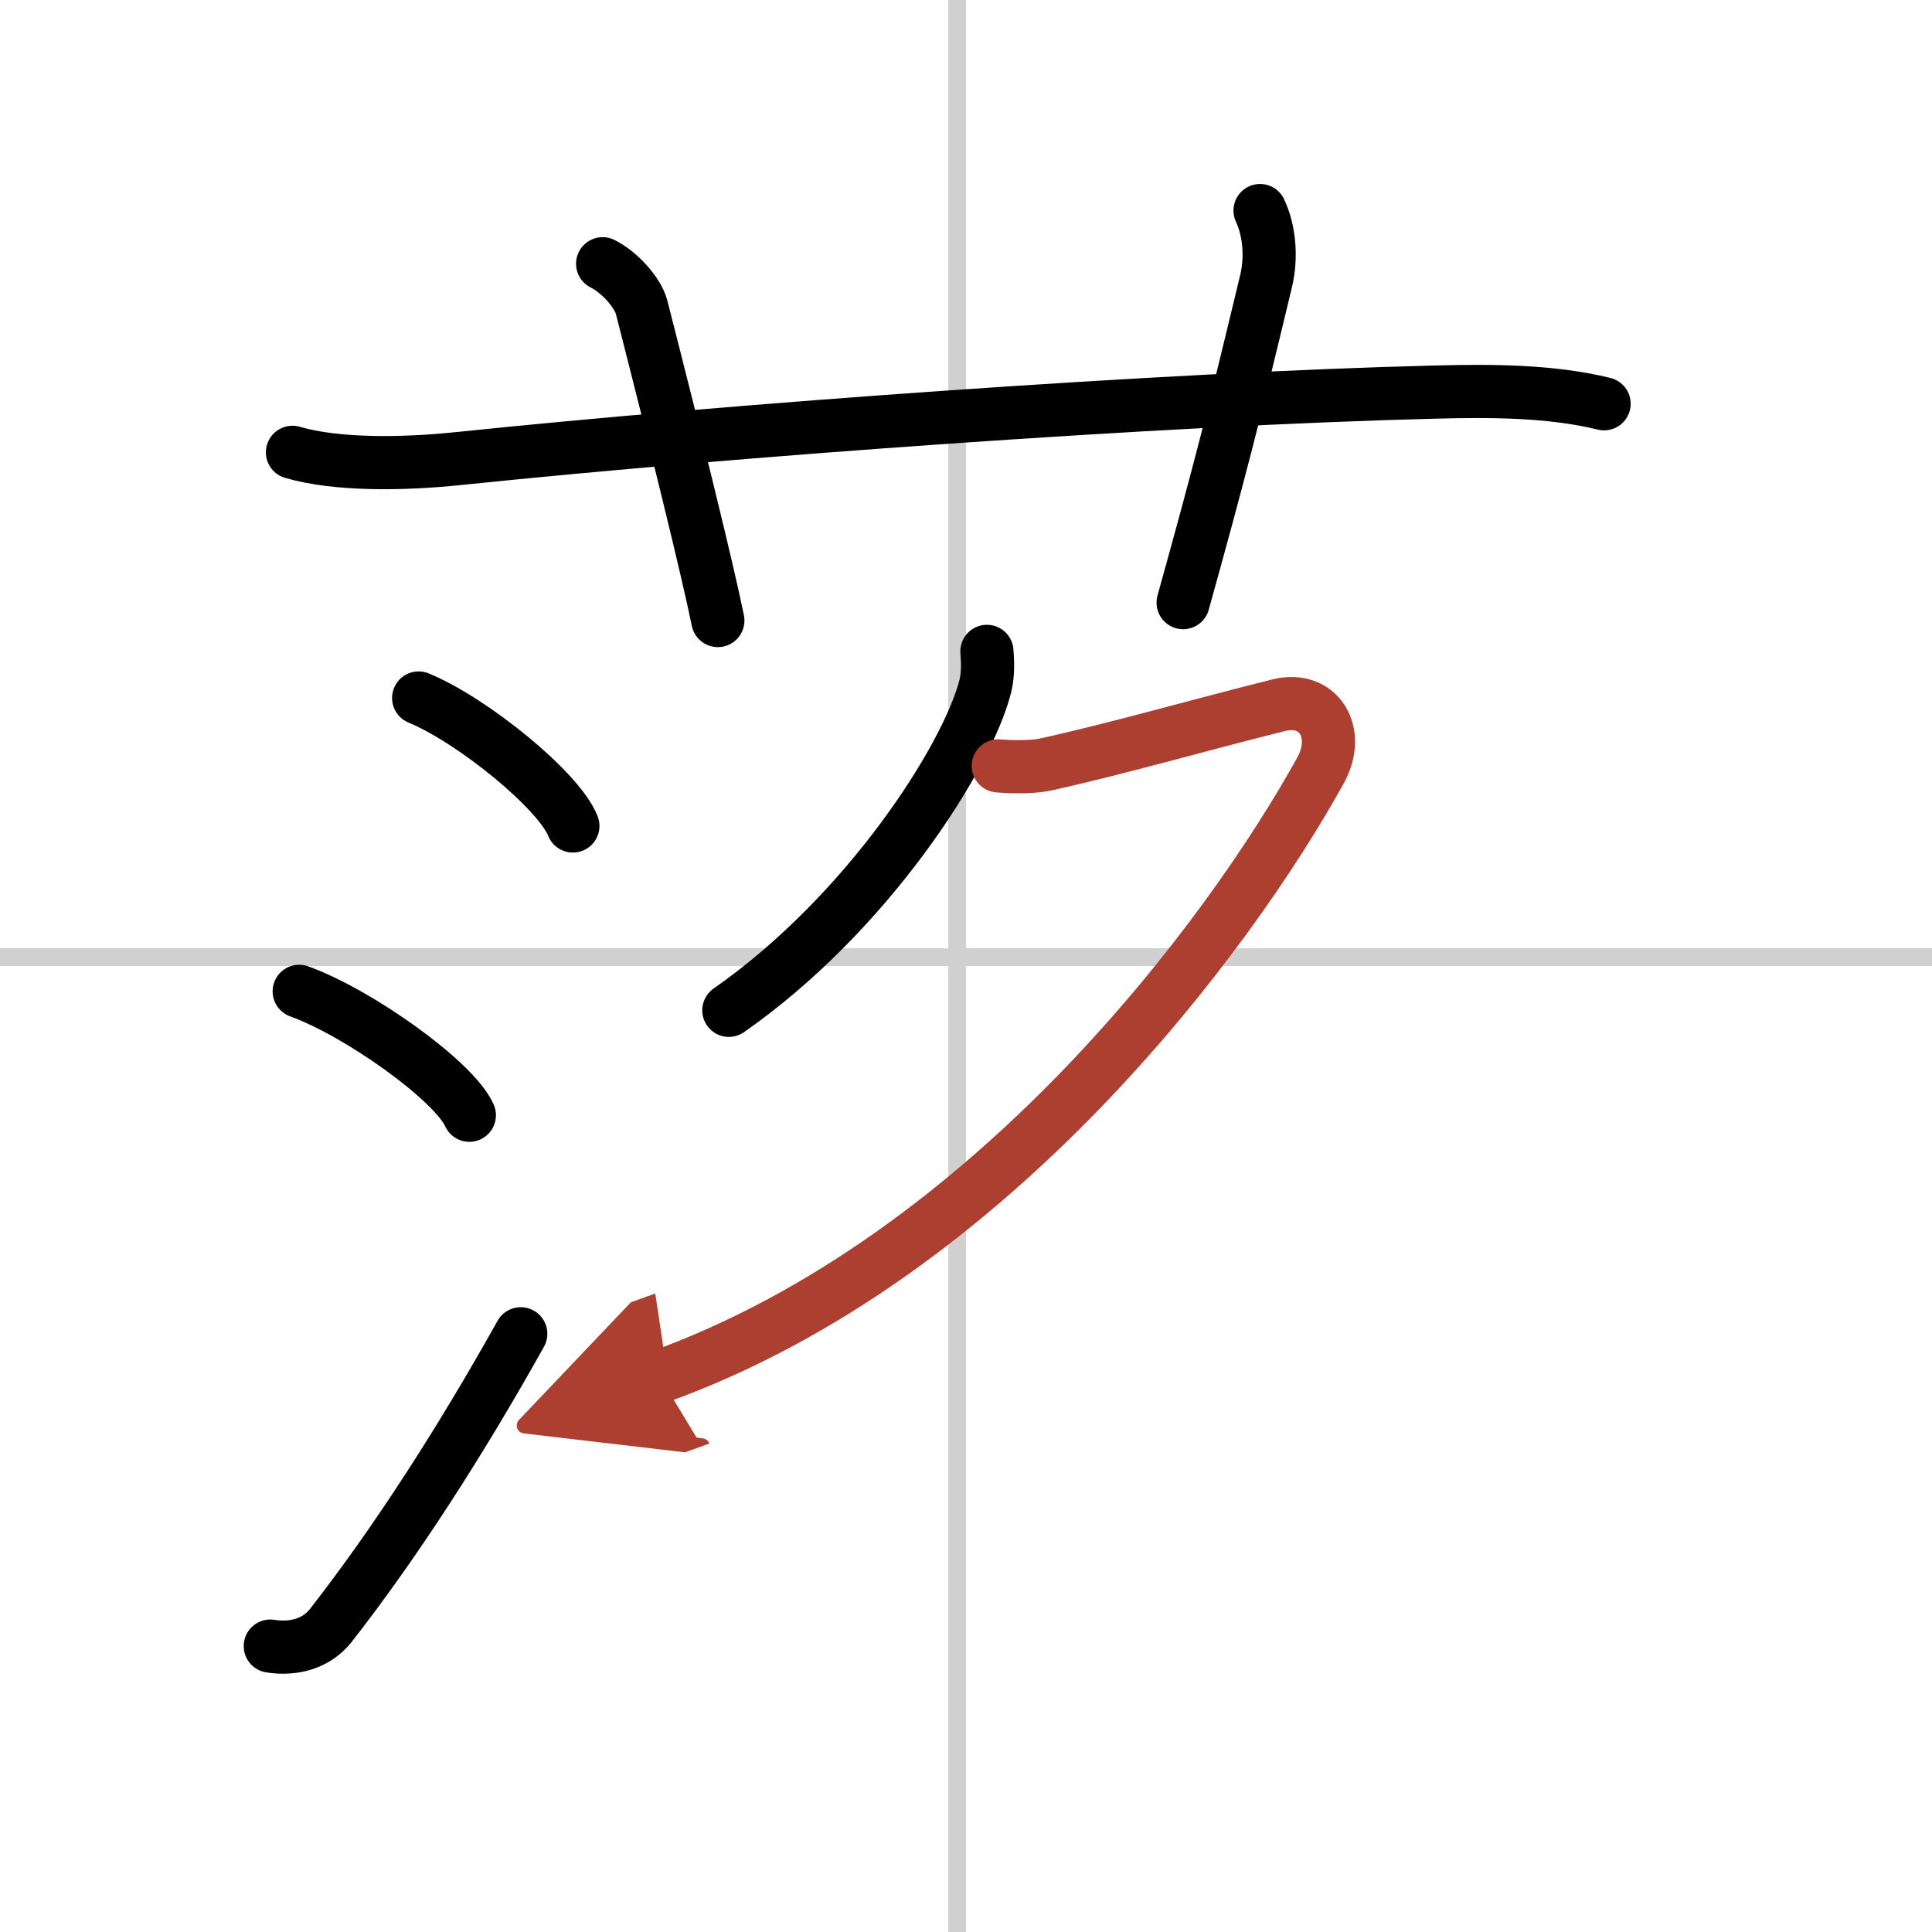 <svg width="400" height="400" viewBox="0 0 109 109" xmlns="http://www.w3.org/2000/svg"><defs><marker id="a" markerWidth="4" orient="auto" refX="1" refY="5" viewBox="0 0 10 10"><polyline points="0 0 10 5 0 10 1 5" fill="#ad3f31" stroke="#ad3f31"/></marker></defs><g fill="none" stroke="#000" stroke-linecap="round" stroke-linejoin="round" stroke-width="3"><rect width="100%" height="100%" fill="#fff" stroke="#fff"/><line x1="54" x2="54" y2="109" stroke="#d0d0d0" stroke-width="1"/><line x2="109" y1="54" y2="54" stroke="#d0d0d0" stroke-width="1"/><path d="M16.5,25.52c2.5,0.73,6.23,0.68,9.38,0.35C41.5,24.25,65.62,22.5,81,22.12c3.08-0.08,6.48-0.08,9.5,0.66"/><path d="m34 14.88c1 0.5 2 1.67 2.2 2.46 1.89 7.38 3.76 14.98 4.3 17.67"/><path d="M71.09,11.88c0.53,1.12,0.66,2.65,0.34,3.98C69.55,23.7,68.8,26.62,66.75,34"/><path d="m23.62 39.38c3.07 1.27 7.93 5.24 8.7 7.22"/><path d="m16.88 55.93c3.39 1.23 8.75 5.07 9.6 6.99"/><path d="m15.25 92.87c1.33 0.21 2.6-0.14 3.41-1.16 3.68-4.71 7.37-10.46 10.72-16.46"/><path d="m55.68 36.75c0.04 0.48 0.08 1.23-0.08 1.92-1 4.04-6.69 12.9-14.48 18.33"/><path d="M56.32,43.21c0.33,0.03,1.76,0.12,2.68-0.08c4-0.88,8.75-2.25,13.13-3.34c2.29-0.57,3.54,1.55,2.38,3.66C69.42,52.67,56,70.88,37.22,77.67" marker-end="url(#a)" stroke="#ad3f31"/></g></svg>

